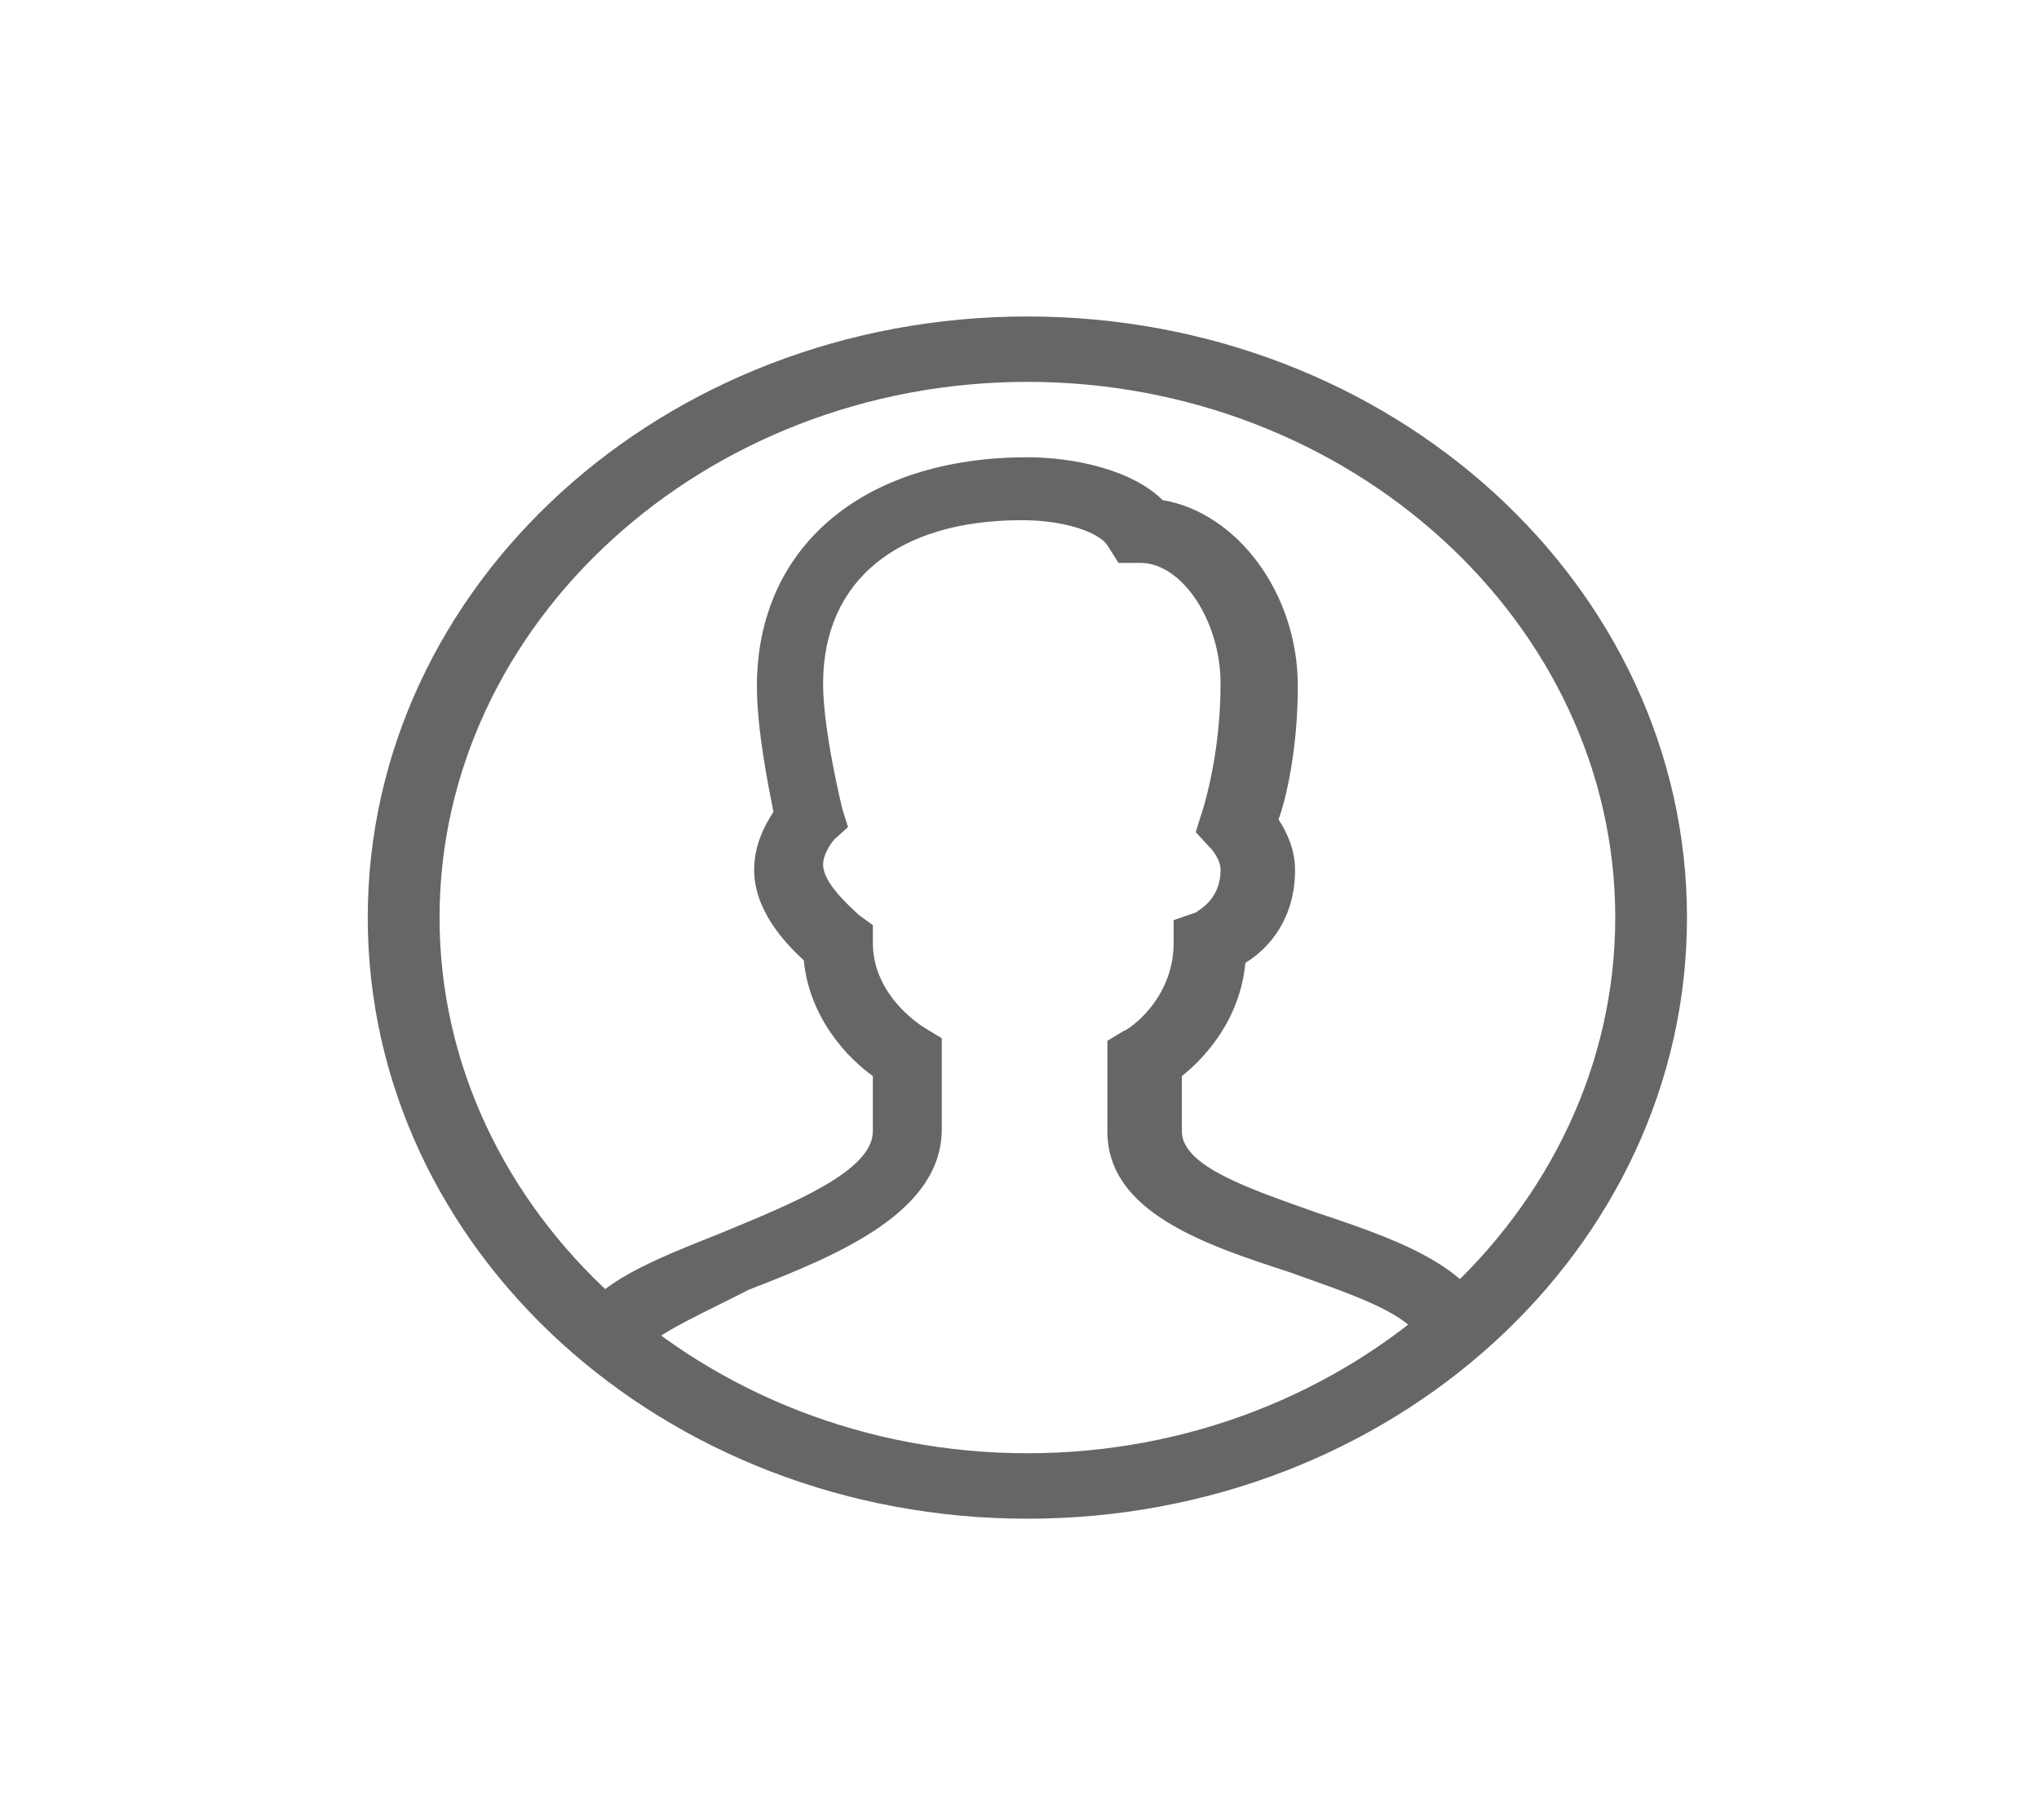 <svg width="28" height="25" viewBox="0 0 28 25" fill="none" xmlns="http://www.w3.org/2000/svg">
<path d="M14.108 20.86C9.106 20.86 5.05 17.163 5.05 12.603C5.05 8.043 9.106 4.347 14.108 4.347C19.111 4.347 23.166 8.043 23.166 12.603C23.166 17.163 19.111 20.86 14.108 20.86ZM14.108 5.245C9.674 5.245 6.036 8.561 6.036 12.603C6.036 16.645 9.674 19.961 14.108 19.961C18.543 19.961 22.181 16.645 22.181 12.603C22.181 8.561 18.543 5.245 14.108 5.245Z" fill="#666666"/>
<path d="M8.802 18.579L7.893 18.2C8.158 17.612 8.992 17.301 9.939 16.921C10.849 16.541 11.986 16.092 11.986 15.54V14.78C11.645 14.538 11.114 13.985 11.038 13.19C10.773 12.949 10.356 12.499 10.356 11.947C10.356 11.601 10.508 11.325 10.621 11.152C10.546 10.772 10.394 10.012 10.394 9.425C10.394 7.525 11.834 6.281 14.108 6.281C14.752 6.281 15.548 6.454 15.965 6.869C16.988 7.041 17.822 8.147 17.822 9.425C17.822 10.254 17.671 10.945 17.557 11.256C17.671 11.429 17.784 11.67 17.784 11.947C17.784 12.603 17.443 13.018 17.102 13.225C17.026 14.02 16.534 14.538 16.23 14.78V15.54C16.23 16.023 17.178 16.334 18.05 16.645C19.073 16.99 20.134 17.336 20.475 18.13L19.528 18.441C19.376 18.027 18.466 17.75 17.709 17.474C16.534 17.094 15.207 16.645 15.207 15.54V14.296L15.435 14.158C15.473 14.158 16.117 13.743 16.117 12.949V12.638L16.42 12.534C16.458 12.499 16.761 12.361 16.761 11.947C16.761 11.809 16.647 11.67 16.61 11.636L16.42 11.429L16.496 11.187C16.496 11.187 16.761 10.427 16.761 9.39C16.761 8.527 16.23 7.732 15.662 7.732H15.359L15.207 7.49C15.094 7.318 14.639 7.145 14.032 7.145C12.327 7.145 11.303 7.974 11.303 9.39C11.303 10.047 11.569 11.118 11.569 11.118L11.645 11.36L11.455 11.532C11.455 11.532 11.303 11.705 11.303 11.878C11.303 12.12 11.645 12.43 11.796 12.569L11.986 12.707V12.949C11.986 13.709 12.706 14.123 12.706 14.123L12.933 14.261V15.505C12.933 16.645 11.531 17.232 10.28 17.716C9.75 17.992 8.954 18.338 8.802 18.579Z" fill="#666666"/>
</svg>
